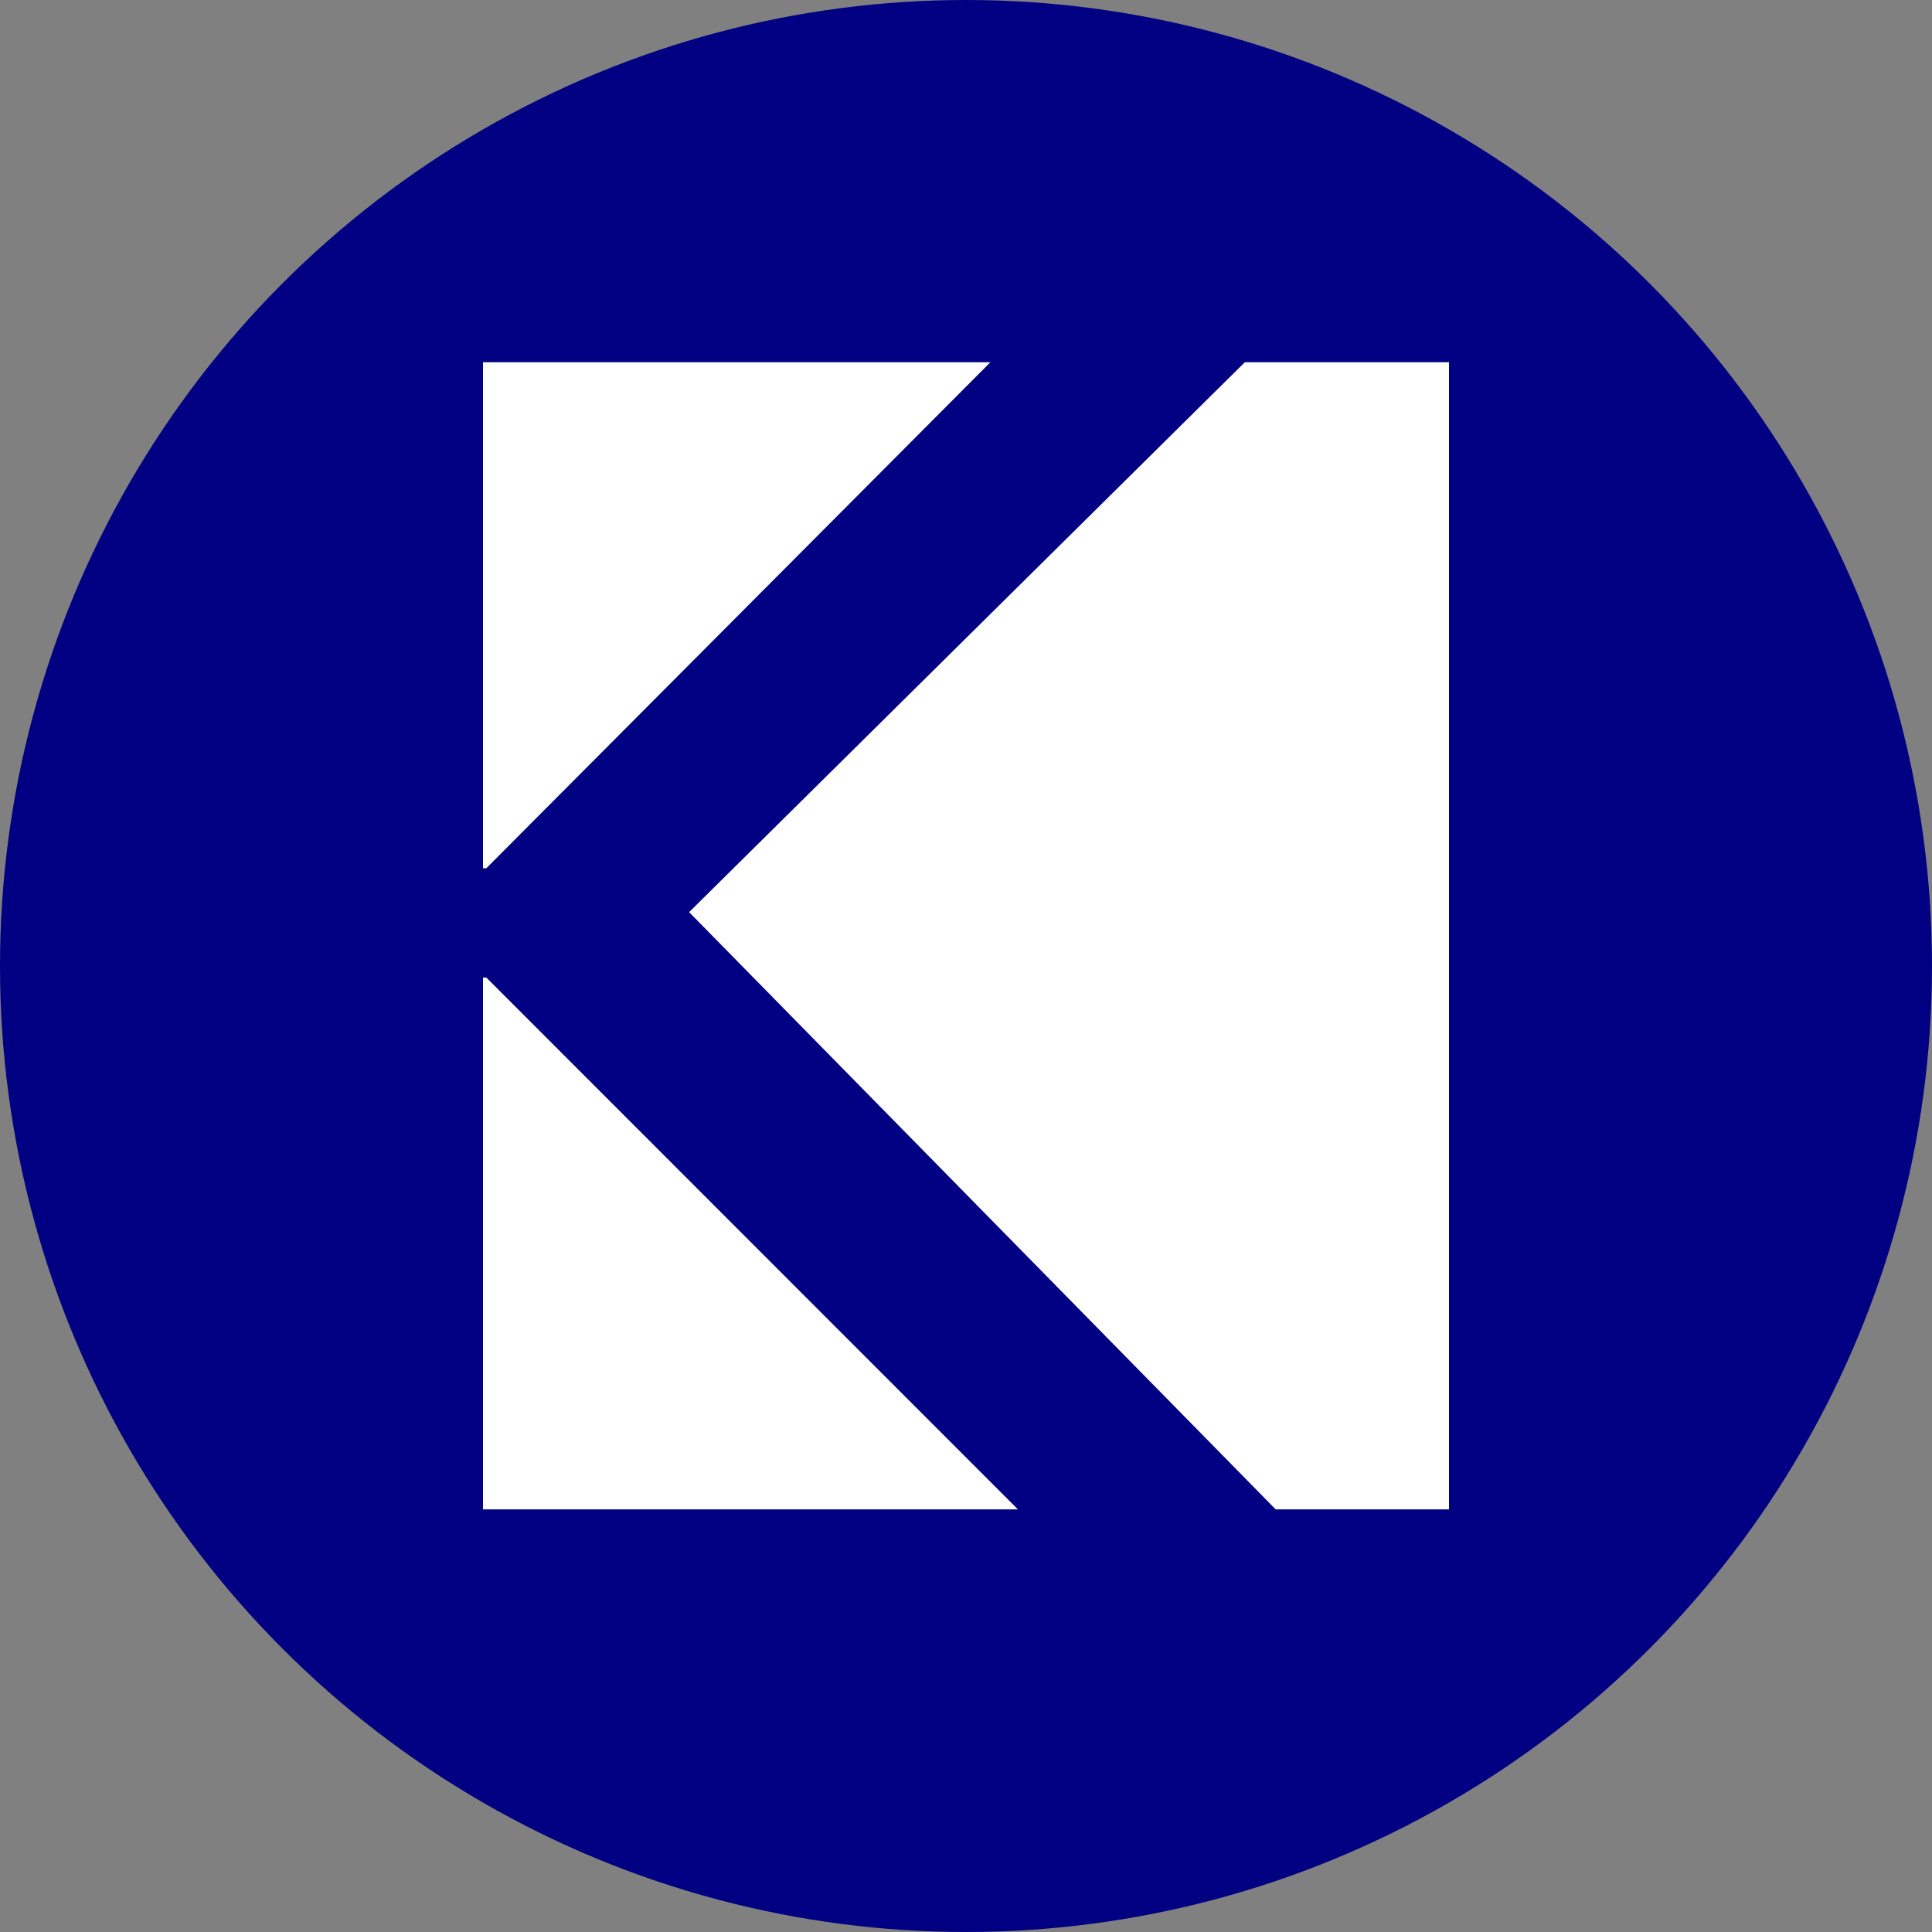 <svg width="32" height="32" viewBox="0 0 32 32" fill="none" xmlns="http://www.w3.org/2000/svg">
<rect x="0" y="0" width="32" height="32" fill="#808080" stroke="none"/>
<circle cx="16" cy="16" r="16" fill="#020082"/>
<path d="M16.86 25H8V16.191H8.055L16.86 25Z" fill="white"/>
<path d="M24 25H21.129L11.414 15.108L20.618 6H24V25Z" fill="white"/>
<path d="M8.055 14.381H8V6H16.404L8.055 14.381Z" fill="white"/>
</svg>
